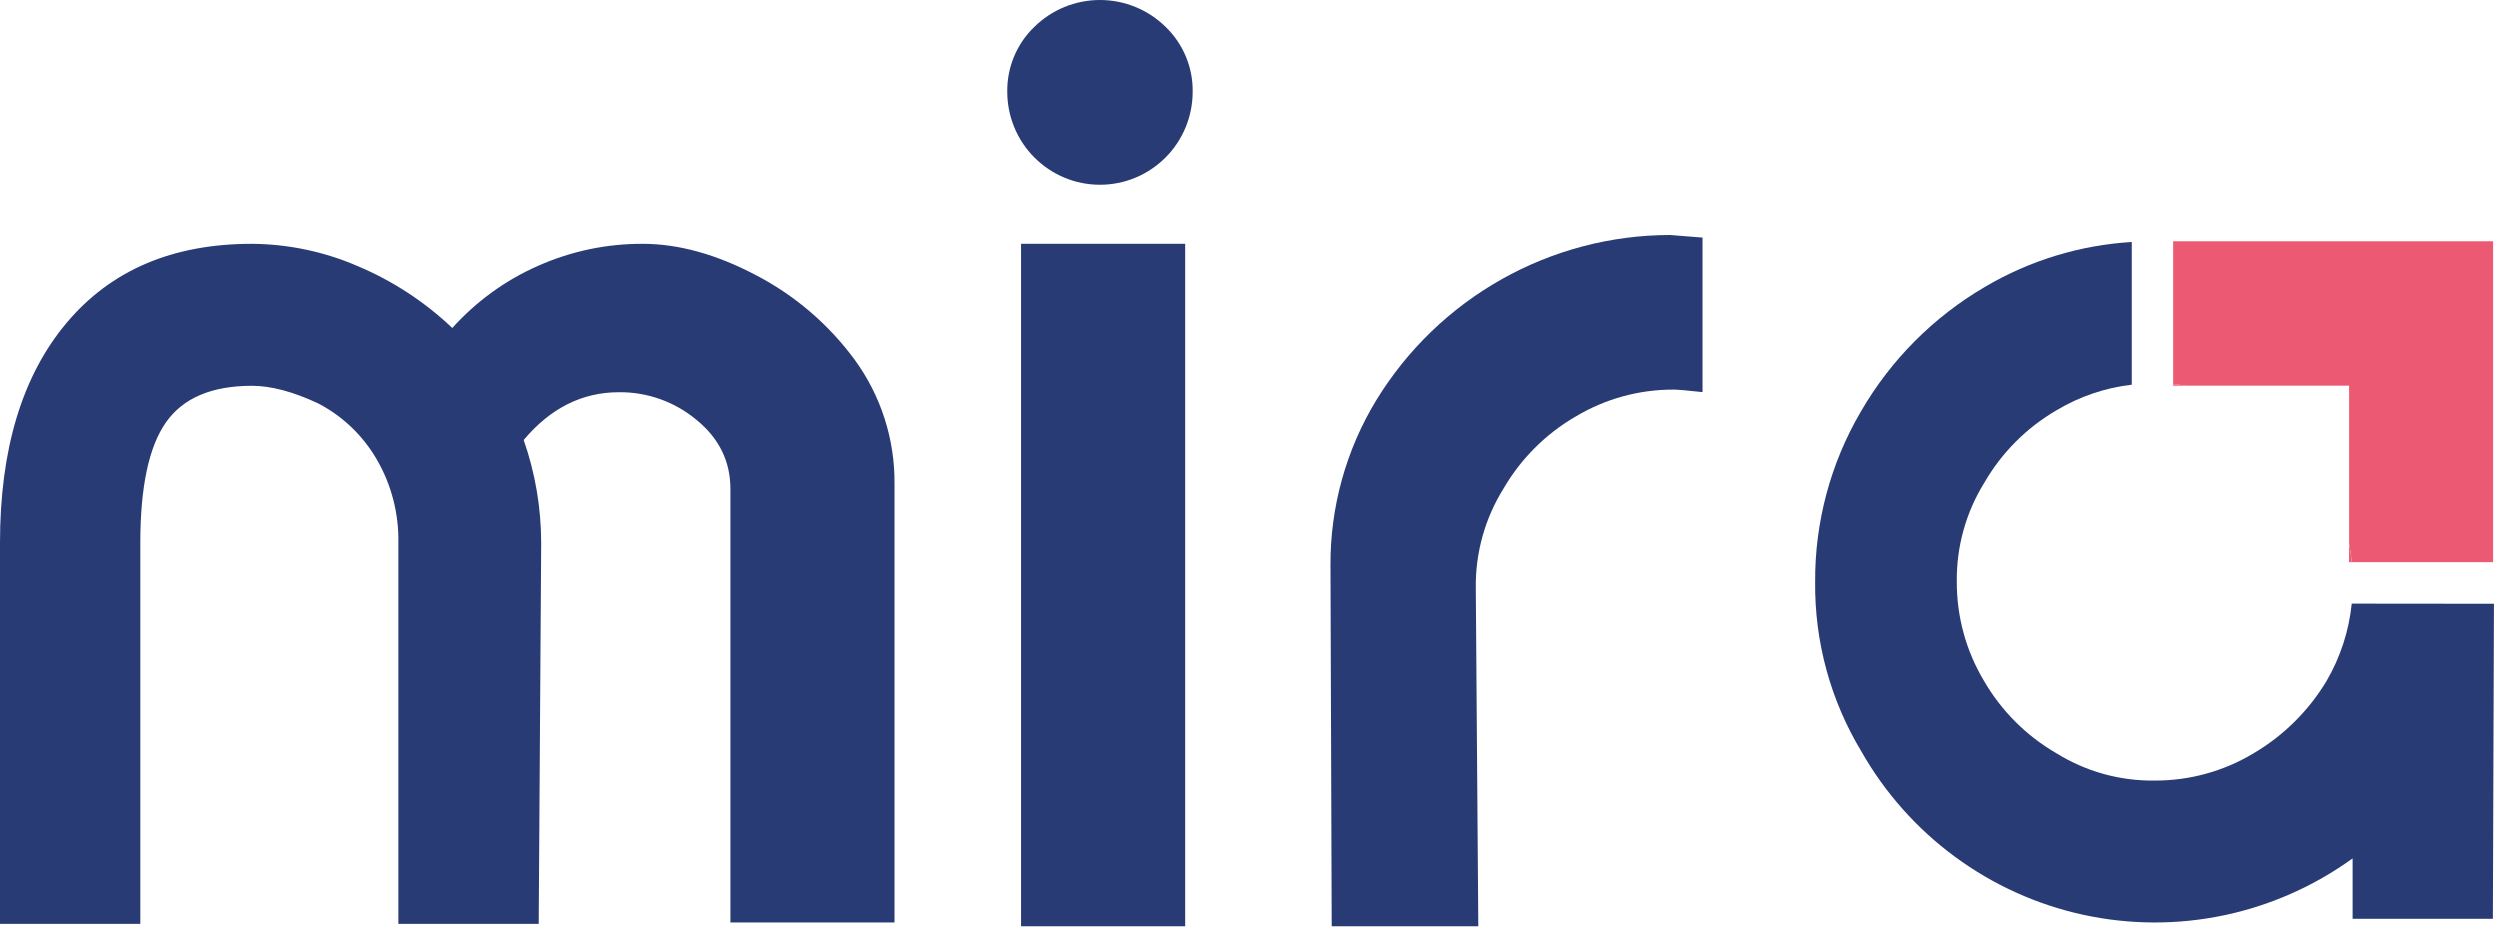 <svg width="72" height="27" viewBox="0 0 72 27" fill="none" xmlns="http://www.w3.org/2000/svg">
<path d="M24.608 10.351C23.86 9.337 22.892 8.508 21.776 7.927C20.632 7.324 19.543 7.022 18.509 7.022C17.472 7.018 16.445 7.234 15.497 7.656C14.556 8.07 13.714 8.681 13.026 9.446C12.227 8.688 11.298 8.081 10.283 7.656C9.325 7.244 8.294 7.029 7.252 7.022C4.966 7.022 3.186 7.784 1.911 9.307C0.636 10.83 -0.001 12.941 6.1483e-07 15.641V26.607H4.041V15.637C4.041 14.02 4.288 12.862 4.781 12.162C5.274 11.462 6.098 11.112 7.252 11.111C7.806 11.111 8.443 11.28 9.165 11.619C9.863 11.982 10.444 12.536 10.842 13.216C11.272 13.95 11.49 14.79 11.473 15.641V26.607H15.515L15.586 15.641C15.586 14.63 15.416 13.626 15.082 12.672C15.852 11.755 16.765 11.297 17.823 11.296C18.639 11.287 19.432 11.569 20.06 12.093C20.711 12.624 21.036 13.287 21.036 14.083V26.567H25.762V13.936C25.774 12.648 25.369 11.389 24.608 10.351Z" fill="#293B75"/>
<path d="M33.574 0.778C33.068 0.279 32.388 0 31.679 0C30.97 0 30.29 0.279 29.785 0.778C29.535 1.019 29.338 1.309 29.204 1.63C29.071 1.95 29.005 2.295 29.009 2.642C29.009 2.994 29.078 3.342 29.212 3.667C29.346 3.992 29.543 4.288 29.791 4.536C30.039 4.785 30.333 4.982 30.657 5.117C30.981 5.252 31.328 5.321 31.679 5.321C32.03 5.321 32.377 5.252 32.701 5.117C33.025 4.982 33.319 4.785 33.567 4.536C33.815 4.288 34.012 3.992 34.146 3.667C34.28 3.342 34.349 2.994 34.349 2.642C34.354 2.295 34.287 1.95 34.154 1.63C34.02 1.309 33.823 1.019 33.574 0.778ZM29.406 7.022V26.676H34.133V7.022H29.406Z" fill="#293B75"/>
<path d="M48.095 6.768C46.397 6.77 44.728 7.209 43.247 8.043C41.766 8.876 40.523 10.076 39.635 11.529C38.764 12.961 38.308 14.609 38.318 16.287L38.353 26.676H42.575L42.503 16.938C42.489 15.929 42.764 14.937 43.296 14.08C43.796 13.217 44.512 12.5 45.373 11.999C46.228 11.486 47.207 11.216 48.204 11.221C48.324 11.221 48.601 11.245 49.033 11.293V6.842L48.095 6.768Z" fill="#293B75"/>
<path d="M67.73 17.384C67.65 18.172 67.401 18.934 67.002 19.617C66.483 20.478 65.757 21.195 64.891 21.702C64.036 22.214 63.057 22.483 62.06 22.48C61.053 22.495 60.064 22.219 59.209 21.684C58.349 21.184 57.634 20.466 57.135 19.603C56.622 18.744 56.353 17.761 56.356 16.759C56.342 15.749 56.618 14.756 57.151 13.898C57.65 13.035 58.365 12.318 59.226 11.817C59.889 11.42 60.628 11.168 61.395 11.079V6.969C59.91 7.059 58.466 7.498 57.182 8.253C55.694 9.119 54.456 10.36 53.593 11.853C52.721 13.339 52.266 15.035 52.276 16.759C52.258 18.481 52.72 20.173 53.61 21.645C54.286 22.834 55.205 23.868 56.306 24.677C57.407 25.487 58.665 26.056 59.999 26.346C61.333 26.636 62.713 26.641 64.049 26.361C65.385 26.081 66.648 25.522 67.755 24.721V26.462H71.795L71.826 17.388L67.73 17.384Z" fill="#293B75"/>
<path d="M62.971 11.109H62.587V11.062C62.72 11.073 62.849 11.089 62.971 11.109Z" fill="#EB5A72"/>
<path d="M71.801 6.949V16.19H67.733C67.716 16.009 67.688 15.832 67.654 15.657V11.108H62.972C62.845 11.089 62.716 11.073 62.587 11.062V6.949H71.801Z" fill="#EB5A72"/>
<path d="M67.731 16.19H67.652V15.657C67.686 15.832 67.714 16.009 67.731 16.19Z" fill="#EB5A72"/>
</svg>
